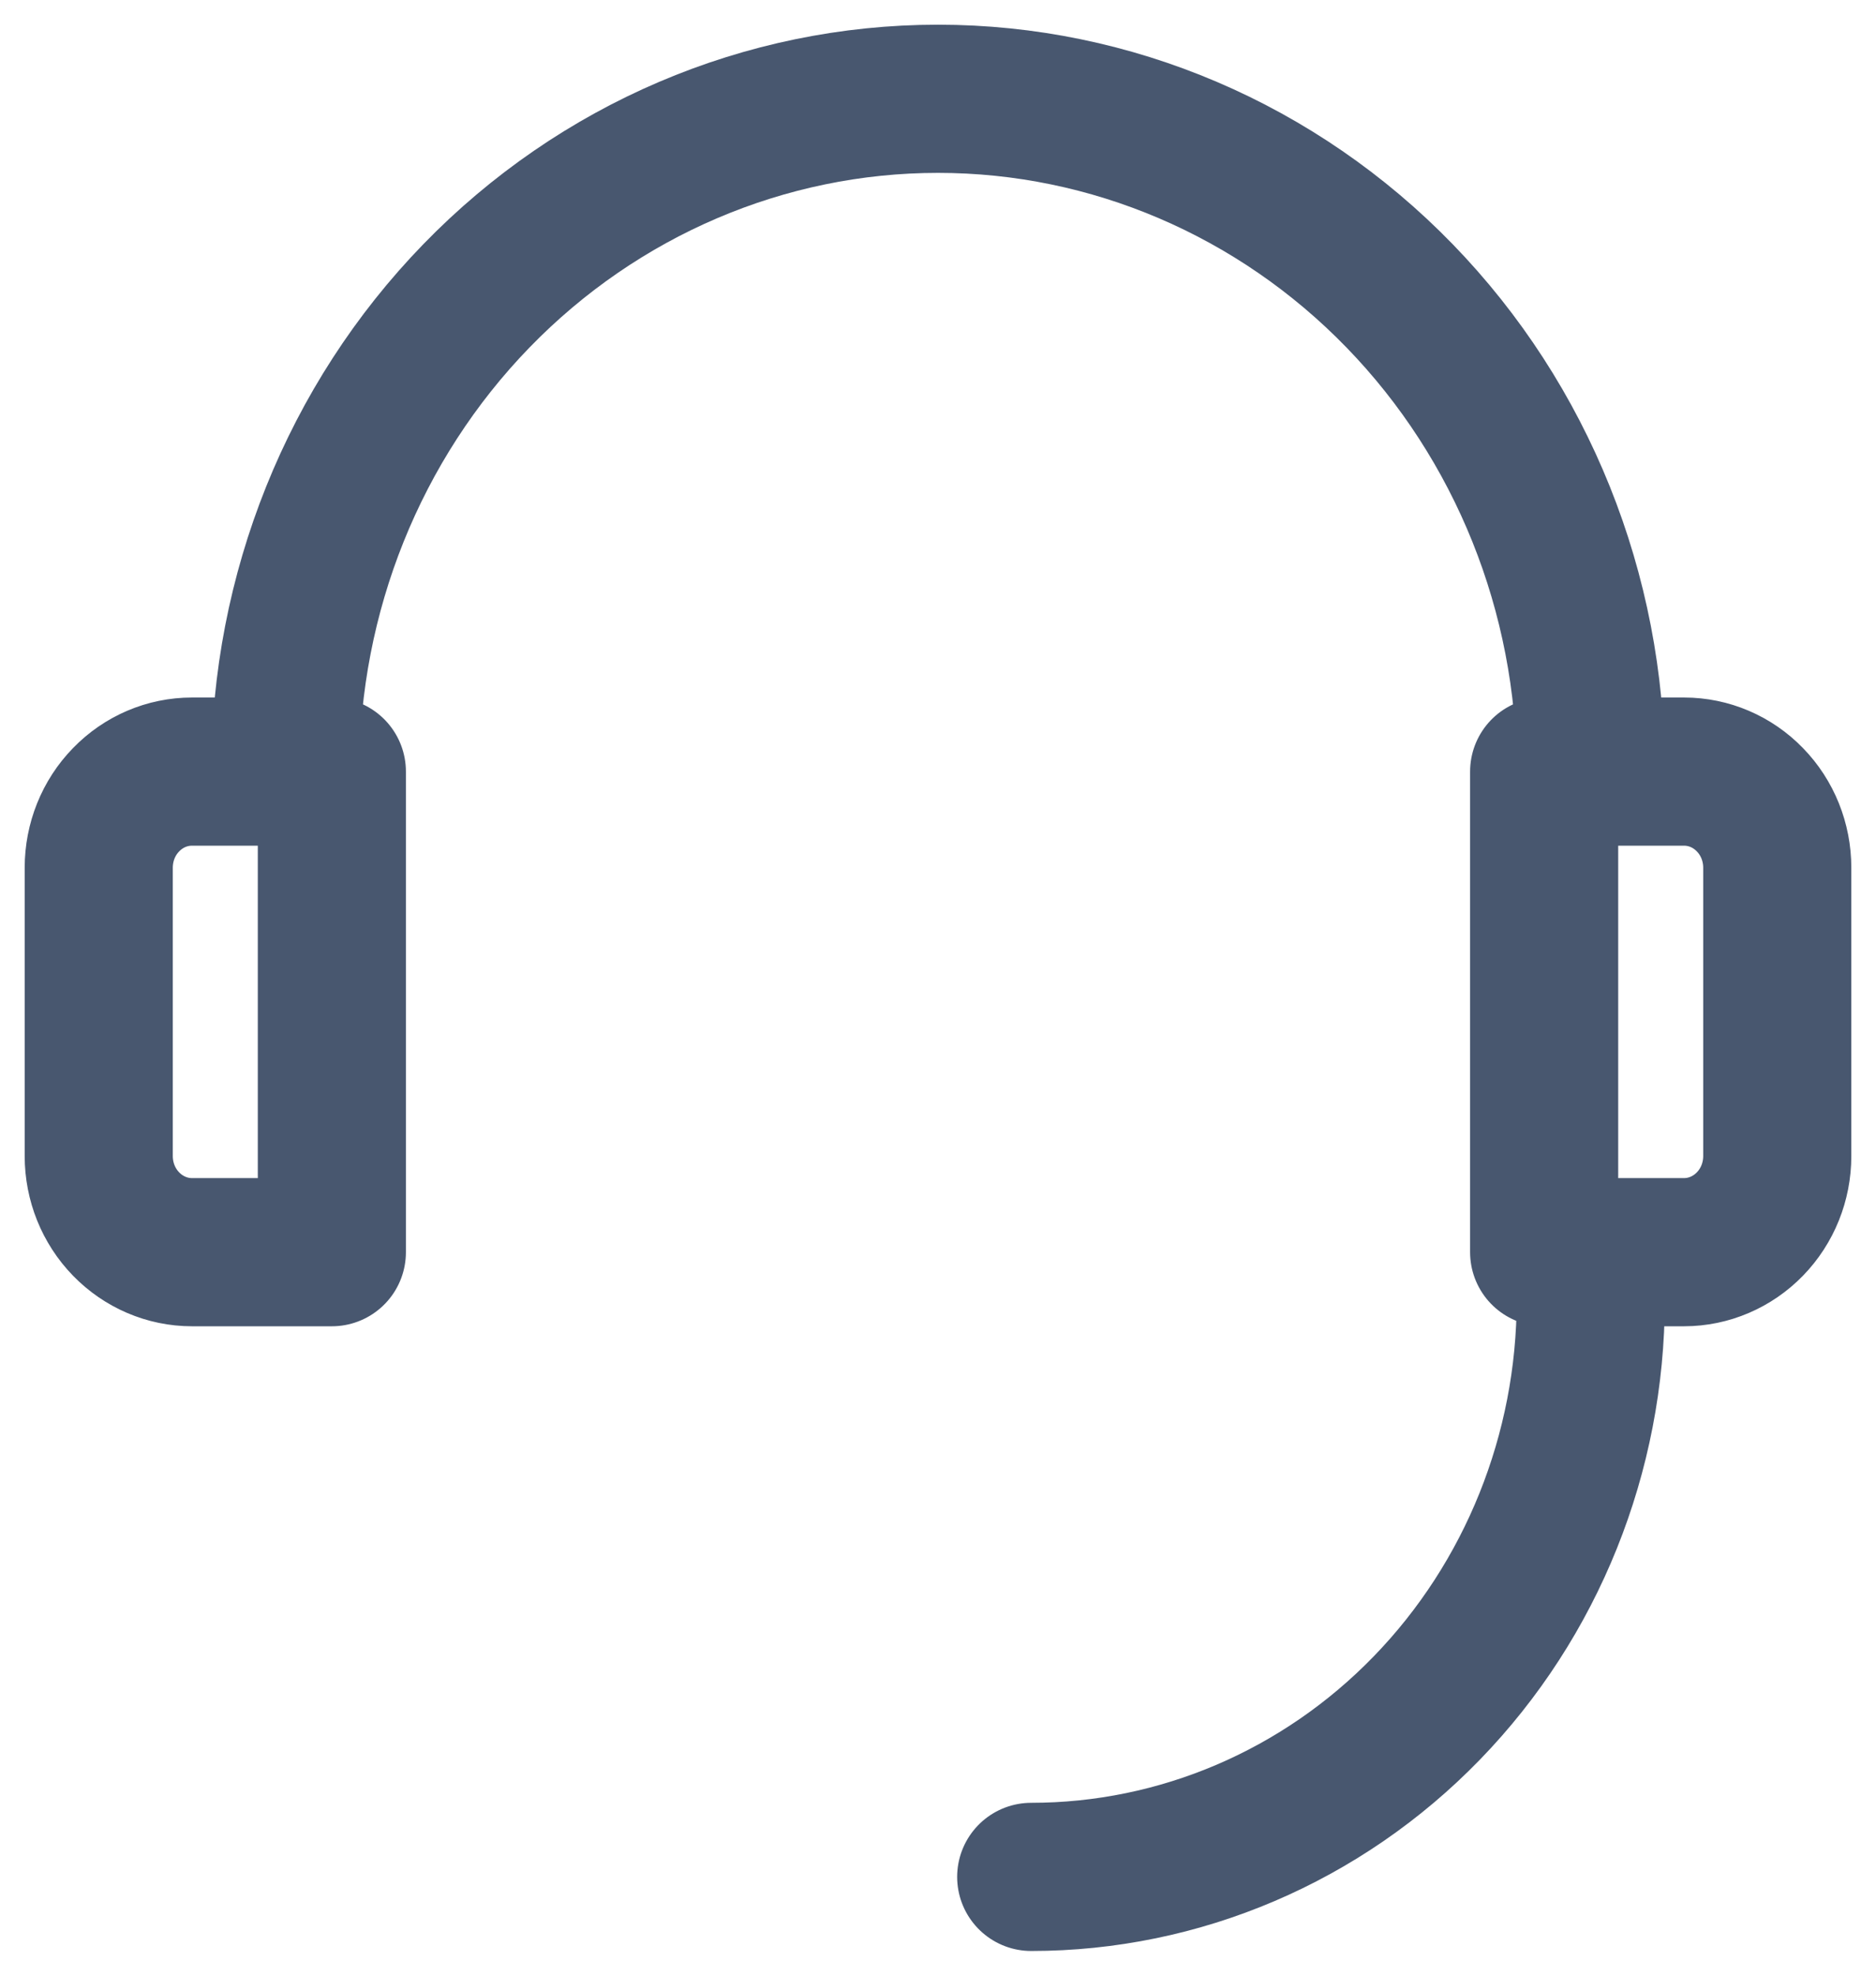 <svg xmlns="http://www.w3.org/2000/svg" width="19" height="20" fill="none" viewBox="0 0 19 20"><path stroke="#48576F" stroke-linecap="round" stroke-linejoin="round" stroke-width="1.5" d="M16.111 12.676V13.162C16.111 14.71 15.514 16.195 14.451 17.29C13.389 18.385 11.947 19 10.444 19M2.889 7.811C2.889 6.004 3.585 4.272 4.825 2.995C6.065 1.718 7.747 1 9.5 1C11.253 1 12.935 1.718 14.175 2.995C15.415 4.272 16.111 6.004 16.111 7.811M3.361 7.811V12.676H1.944C1.694 12.676 1.454 12.573 1.277 12.391C1.099 12.208 1 11.961 1 11.703V8.784C1 8.526 1.099 8.278 1.277 8.096C1.454 7.913 1.694 7.811 1.944 7.811H3.361ZM18 8.784V11.703C18 11.961 17.901 12.208 17.723 12.391C17.546 12.573 17.306 12.676 17.056 12.676H15.639V7.811H17.056C17.306 7.811 17.546 7.913 17.723 8.096C17.901 8.278 18 8.526 18 8.784Z"/></svg>